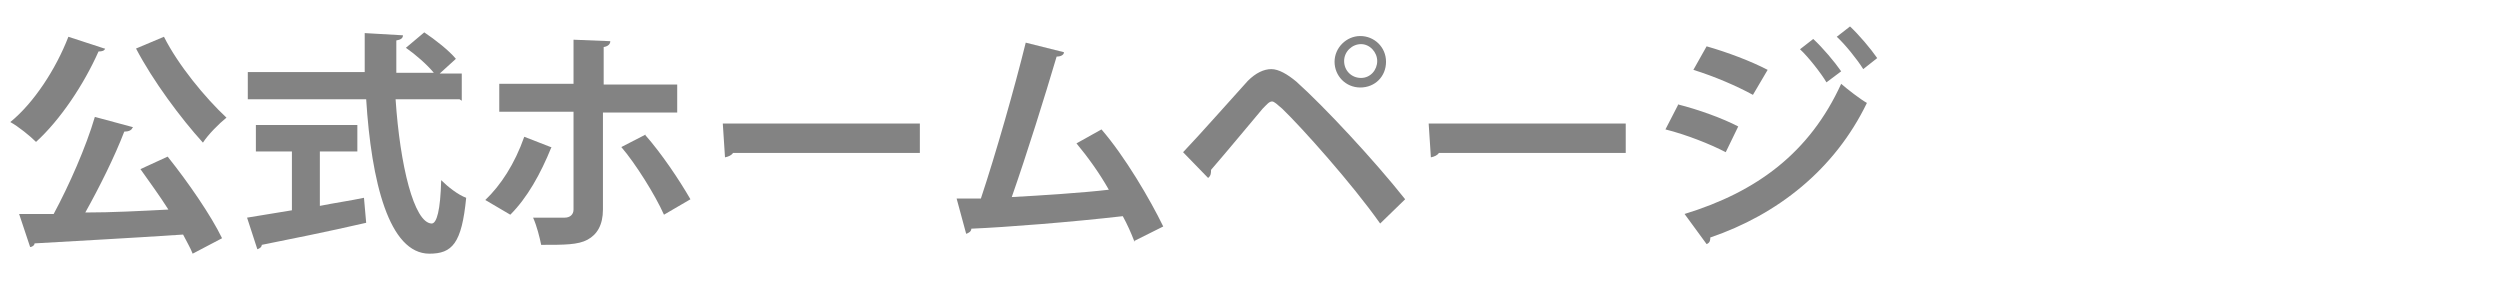 <svg xmlns="http://www.w3.org/2000/svg" width="340" height="40" viewBox="0 0 340 40"><g><g id="layer1"><g><path d="M14.3,6.6c-.1.3-.4.4-.9.4-2,4.5-5.2,9.3-8.5,12.3-.8-.8-2.4-2.1-3.5-2.7,3.2-2.6,6.2-7.2,7.9-11.6l4.9,1.6ZM18,17.4c-.1.3-.5.5-1.1.5-1.3,3.4-3.4,7.6-5.3,11,3.6,0,7.4-.2,11.3-.4-1.2-1.9-2.6-3.8-3.8-5.5l3.7-1.7c2.8,3.5,5.9,8,7.4,11.1l-4,2.1c-.3-.8-.8-1.6-1.3-2.6-7.5.5-15.1.9-20.2,1.2,0,.3-.4.5-.6.5l-1.5-4.5h4.7c2.1-3.9,4.4-9.1,5.6-13.2l5.2,1.4ZM22.3,5c1.9,3.8,5.6,8.3,8.5,11-1,.8-2.5,2.3-3.2,3.4-3-3.3-6.8-8.4-9.1-12.8l3.8-1.6Z" fill="#838383"></path><path d="M62.5,13.5h-8.7c.6,9,2.5,16.8,4.9,16.9.7,0,1.2-1.8,1.3-5.9.9.9,2.3,2,3.4,2.4-.6,6.2-1.9,7.6-5,7.6-5.5,0-7.9-9.8-8.6-21h-16.1v-3.7h15.9c0-1.8,0-3.6,0-5.3l5.2.3c0,.4-.3.6-.9.7,0,1.5,0,2.9,0,4.4h5.1c-.9-1.1-2.5-2.5-3.8-3.4l2.5-2.1c1.5,1,3.4,2.5,4.3,3.6l-2.2,2h3v3.7ZM43.5,20.7v7.3c2-.4,4.1-.7,6-1.1l.3,3.4c-5.2,1.2-10.7,2.3-14.2,3,0,.3-.3.5-.6.6l-1.4-4.3c1.7-.3,3.8-.6,6.1-1v-8h-4.9v-3.6h13.8v3.6h-5.1Z" fill="#838383"></path><path d="M75,20c-1.5,3.7-3.3,6.9-5.6,9.2l-3.4-2c2.1-2,4-4.9,5.3-8.6l3.6,1.4ZM82,15.3v13.2c0,2.1-.8,3.4-2.1,4.1-1.3.7-3.1.7-6.3.7-.2-1-.6-2.6-1.1-3.7,1.4,0,3.6,0,4.3,0s1.2-.4,1.2-1.1v-13.3h-10.1v-3.8h10.1v-6l5,.2c0,.4-.3.7-.9.8v5.1h10v3.8h-10ZM87.7,18.3c2.3,2.6,4.7,6.2,6.2,8.8l-3.6,2.1c-1.2-2.7-3.9-7-5.8-9.2l3.3-1.7Z" fill="#838383"></path><path d="M98.4,16.8h26.7v4h-25.4c-.2.3-.6.5-1.1.6l-.3-4.6Z" fill="#838383"></path><path d="M154.3,32.9c-.5-1.3-1-2.4-1.6-3.5-7,.8-15.8,1.5-20.6,1.7,0,.4-.4.6-.7.7l-1.3-4.8c.9,0,2,0,3.3,0,2-6,4.6-15.1,6.1-21.2l5.2,1.3c0,.4-.5.6-1,.6-1.6,5.4-4,13.1-6.1,19.1,3.8-.2,9.9-.6,13.2-1-1.3-2.3-2.9-4.5-4.4-6.3l3.4-1.9c3.2,3.7,6.6,9.5,8.4,13.2l-4,2Z" fill="#838383"></path><path d="M160.9,20.7c2.3-2.4,6.7-7.4,8.8-9.7,1.1-1.1,2.2-1.6,3.2-1.6s2.2.7,3.4,1.7c3.8,3.4,10.6,10.7,14.8,16l-3.4,3.3c-3.8-5.4-10.7-13.1-13.3-15.6-.7-.6-1.1-1-1.4-1-.4,0-.7.4-1.3,1-1.1,1.3-5,6-7,8.3,0,.4,0,.8-.4,1.1l-3.5-3.6ZM185,4.9c1.9,0,3.5,1.5,3.5,3.5s-1.5,3.5-3.5,3.5-3.5-1.6-3.5-3.5,1.6-3.5,3.5-3.5ZM187.3,8.3c0-1.2-1-2.3-2.2-2.3s-2.3,1-2.3,2.3,1,2.3,2.3,2.3,2.2-1.1,2.2-2.3Z" fill="#838383"></path><path d="M194.4,16.8h26.7v4h-25.4c-.2.3-.6.5-1.1.6l-.3-4.6Z" fill="#838383"></path><path d="M228.2,14.2c2.8.7,6.1,1.9,8.2,3l-1.7,3.5c-2.1-1.1-5.4-2.4-8.2-3.1l1.7-3.3ZM229.1,29.1c9.8-3,17-8.3,21.3-17.7.8.7,2.6,2.1,3.5,2.6-4.4,9.1-12.2,15.2-21.3,18.3,0,.3,0,.7-.5.9l-3-4.1ZM232.1,6.3c2.8.8,6,2,8.3,3.2l-2,3.4c-2.2-1.2-5.2-2.5-8.1-3.4l1.8-3.2ZM246.6,5.3c1.3,1.2,2.9,3.1,3.8,4.4l-2,1.5c-.7-1.2-2.5-3.5-3.6-4.5l1.8-1.4ZM251.5,3.5c1.3,1.2,2.9,3.1,3.8,4.4l-1.9,1.5c-.8-1.3-2.5-3.4-3.6-4.4l1.8-1.4Z" fill="#838383"></path></g></g></g></svg>
